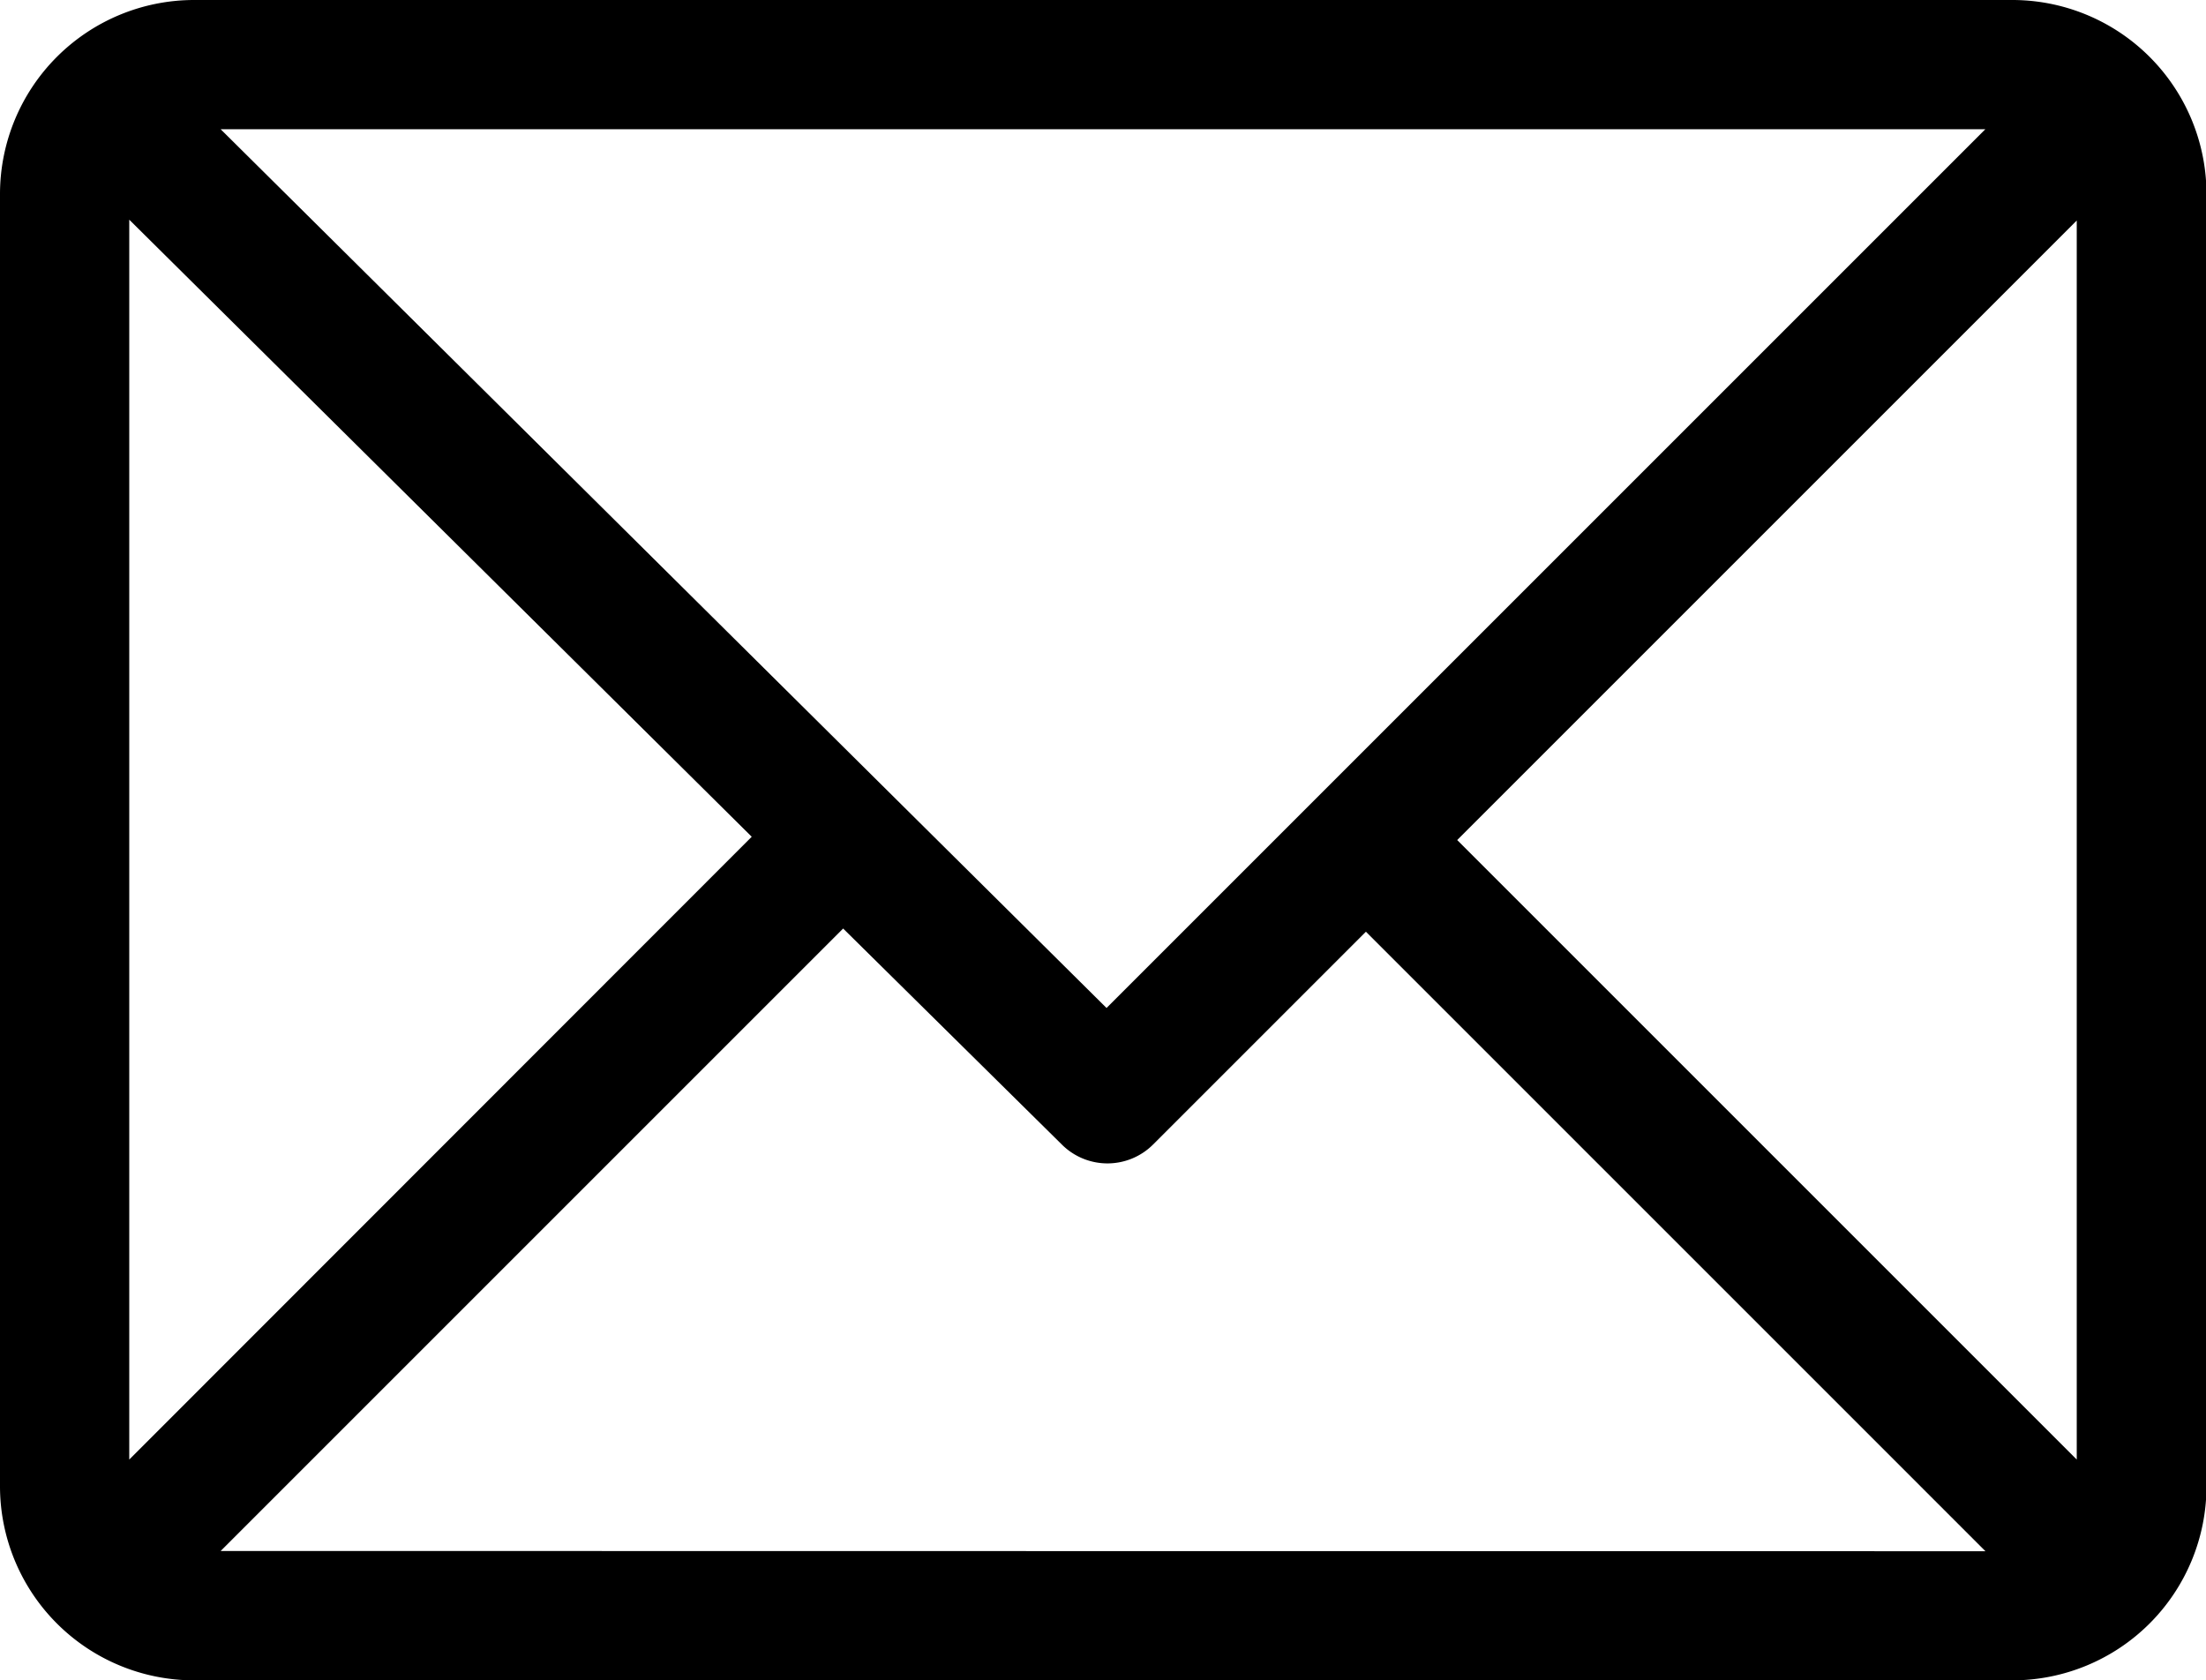 <?xml version="1.0" encoding="UTF-8" standalone="no"?>
<svg
   width="18.074"
   height="13.767"
   viewBox="0 0 18.074 13.767"
   version="1.1"
   id="svg30"
   sodipodi:docname="email.svg"
   inkscape:version="1.1.1 (c3084ef, 2021-09-22)"
   xmlns:inkscape="http://www.inkscape.org/namespaces/inkscape"
   xmlns:sodipodi="http://sodipodi.sourceforge.net/DTD/sodipodi-0.dtd"
   xmlns="http://www.w3.org/2000/svg"
   xmlns:svg="http://www.w3.org/2000/svg"
   xmlns:rdf="http://www.w3.org/1999/02/22-rdf-syntax-ns#"
   xmlns:cc="http://creativecommons.org/ns#"
   xmlns:dc="http://purl.org/dc/elements/1.1/">
  <defs
     id="defs34" />
  <sodipodi:namedview
     pagecolor="#ffffff"
     bordercolor="#666666"
     borderopacity="1"
     objecttolerance="10"
     gridtolerance="10"
     guidetolerance="10"
     inkscape:pageopacity="0"
     inkscape:pageshadow="2"
     inkscape:window-width="2304"
     inkscape:window-height="964"
     id="namedview32"
     showgrid="false"
     inkscape:zoom="58.205158"
     inkscape:cx="6.047574"
     inkscape:cy="6.8894238"
     inkscape:window-x="0"
     inkscape:window-y="25"
     inkscape:window-maximized="0"
     inkscape:current-layer="svg30"
     inkscape:document-rotation="0"
     inkscape:pagecheckerboard="0" />
  <path
     d="M16.485,61H1.589A1.591,1.591,0,0,0,0,62.589v10.59a1.591,1.591,0,0,0,1.589,1.589h14.9a1.591,1.591,0,0,0,1.589-1.589V62.589A1.591,1.591,0,0,0,16.485,61Zm-.219,1.059-7.2,7.2-7.258-7.2ZM1.059,72.959V62.8l5.1,5.056Zm.749.749,5.1-5.1L8.7,70.378a.529.529,0,0,0,.747,0l1.744-1.744,5.076,5.076Zm15.207-.749-5.076-5.076,5.076-5.076Z"
     transform="translate(0 -61)"
     id="path28"
     style="fill:#000000" />
  <path
     style="fill:#000000;fill-opacity:0;stroke-width:0.013"
     d="M 1.375,13.745 C 1.309,13.736 1.179,13.703 1.087,13.672 0.581,13.498 0.195,13.083 0.056,12.561 L 0.017,12.416 V 6.884 1.351 L 0.057,1.206 C 0.138,0.908 0.275,0.676 0.498,0.458 0.743,0.218 1.07,0.061 1.409,0.021 1.62,-0.004 16.449,-0.005 16.657,0.02 c 0.708,0.085 1.266,0.613 1.39,1.313 0.012,0.07 0.018,1.819 0.018,5.552 0,4.63 -0.004,5.469 -0.024,5.576 -0.11,0.569 -0.525,1.041 -1.069,1.217 -0.086,0.028 -0.221,0.059 -0.3,0.068 -0.182,0.023 -15.12,0.021 -15.298,-0.002 z M 13.74,10.17 11.194,7.623 10.279,8.535 C 9.408,9.403 9.358,9.45 9.26,9.486 9.13,9.534 8.969,9.528 8.847,9.468 8.785,9.439 8.555,9.222 7.947,8.621 7.498,8.177 7.08,7.764 7.018,7.705 L 6.906,7.597 4.346,10.157 1.787,12.716 H 9.037 16.287 Z M 4.742,5.438 C 3.958,4.658 2.808,3.517 2.186,2.903 L 1.057,1.785 V 6.877 11.969 L 3.612,9.412 6.168,6.855 Z m 12.271,-1.087 -0.004,-2.544 -2.538,2.538 -2.538,2.538 2.538,2.539 2.538,2.539 0.004,-2.533 c 0.002,-1.393 0.002,-3.678 0,-5.077 z M 12.679,4.659 16.287,1.051 H 9.037 1.787 L 2.07,1.334 C 2.969,2.231 9.056,8.265 9.063,8.266 9.068,8.266 10.695,6.643 12.679,4.659 Z"
     id="path38" />
  <path
     style="fill:#000000;fill-opacity:0;stroke-width:0.013"
     d="M 1.375,13.745 C 1.309,13.736 1.179,13.703 1.087,13.672 0.581,13.498 0.195,13.083 0.056,12.561 L 0.017,12.416 V 6.884 1.351 L 0.057,1.206 C 0.138,0.908 0.275,0.676 0.498,0.458 0.743,0.218 1.07,0.061 1.409,0.021 1.62,-0.004 16.449,-0.005 16.657,0.02 c 0.708,0.085 1.266,0.613 1.39,1.313 0.012,0.07 0.018,1.819 0.018,5.552 0,4.63 -0.004,5.469 -0.024,5.576 -0.11,0.569 -0.525,1.041 -1.069,1.217 -0.086,0.028 -0.221,0.059 -0.3,0.068 -0.182,0.023 -15.12,0.021 -15.298,-0.002 z M 13.74,10.17 11.194,7.623 10.279,8.535 C 9.408,9.403 9.358,9.45 9.26,9.486 9.13,9.534 8.969,9.528 8.847,9.468 8.785,9.439 8.555,9.222 7.947,8.621 7.498,8.177 7.08,7.764 7.018,7.705 L 6.906,7.597 4.346,10.157 1.787,12.716 H 9.037 16.287 Z M 4.742,5.438 C 3.958,4.658 2.808,3.517 2.186,2.903 L 1.057,1.785 V 6.877 11.969 L 3.612,9.412 6.168,6.855 Z m 12.271,-1.087 -0.004,-2.544 -2.538,2.538 -2.538,2.538 2.538,2.539 2.538,2.539 0.004,-2.533 c 0.002,-1.393 0.002,-3.678 0,-5.077 z M 12.679,4.659 16.287,1.051 H 9.037 1.787 L 2.07,1.334 C 2.969,2.231 9.056,8.265 9.063,8.266 9.068,8.266 10.695,6.643 12.679,4.659 Z"
     id="path40" />
  <path
     style="fill:#000000;fill-opacity:0;stroke-width:0.013"
     d="M 4.375,10.162 6.912,7.625 7.826,8.528 C 8.466,9.161 8.765,9.445 8.826,9.478 8.942,9.541 9.105,9.554 9.246,9.512 9.344,9.482 9.363,9.464 10.266,8.565 l 0.919,-0.916 2.525,2.525 2.525,2.525 H 9.037 1.838 Z"
     id="path42" />
  <path
     style="fill:#000000;fill-opacity:0;stroke-width:0.013"
     d="M 4.375,10.162 6.912,7.625 7.826,8.528 C 8.466,9.161 8.765,9.445 8.826,9.478 8.942,9.541 9.105,9.554 9.246,9.512 9.344,9.482 9.363,9.464 10.266,8.565 l 0.919,-0.916 2.525,2.525 2.525,2.525 H 9.037 1.838 Z"
     id="path44" />
  <path
     style="fill:#000000;fill-opacity:0;stroke-width:0.013"
     d="M 1.375,13.745 C 1.309,13.736 1.179,13.703 1.087,13.672 0.581,13.498 0.195,13.083 0.056,12.561 L 0.017,12.416 V 6.884 1.351 L 0.057,1.206 C 0.138,0.908 0.275,0.676 0.498,0.458 0.743,0.218 1.07,0.061 1.409,0.021 1.62,-0.004 16.449,-0.005 16.657,0.02 c 0.708,0.085 1.266,0.613 1.39,1.313 0.012,0.07 0.018,1.819 0.018,5.552 0,4.63 -0.004,5.469 -0.024,5.576 -0.11,0.569 -0.525,1.041 -1.069,1.217 -0.086,0.028 -0.221,0.059 -0.3,0.068 -0.182,0.023 -15.12,0.021 -15.298,-0.002 z M 13.74,10.17 11.194,7.623 10.279,8.535 C 9.408,9.403 9.358,9.45 9.26,9.486 9.13,9.534 8.969,9.528 8.847,9.468 8.785,9.439 8.555,9.222 7.947,8.621 7.498,8.177 7.08,7.764 7.018,7.705 L 6.906,7.597 4.346,10.157 1.787,12.716 H 9.037 16.287 Z M 4.742,5.438 C 3.958,4.658 2.808,3.517 2.186,2.903 L 1.057,1.785 V 6.877 11.969 L 3.612,9.412 6.168,6.855 Z m 12.271,-1.087 -0.004,-2.544 -2.538,2.538 -2.538,2.538 2.538,2.539 2.538,2.539 0.004,-2.533 c 0.002,-1.393 0.002,-3.678 0,-5.077 z M 12.679,4.659 16.287,1.051 H 9.037 1.787 L 2.07,1.334 C 2.969,2.231 9.056,8.265 9.063,8.266 9.068,8.266 10.695,6.643 12.679,4.659 Z"
     id="path46" />
  <path
     style="fill:#000000;fill-opacity:0;stroke-width:0.013"
     d="M 1.375,13.745 C 1.309,13.736 1.179,13.703 1.087,13.672 0.581,13.498 0.195,13.083 0.056,12.561 L 0.017,12.416 V 6.884 1.351 L 0.057,1.206 C 0.138,0.908 0.275,0.676 0.498,0.458 0.743,0.218 1.07,0.061 1.409,0.021 1.62,-0.004 16.449,-0.005 16.657,0.02 c 0.708,0.085 1.266,0.613 1.39,1.313 0.012,0.07 0.018,1.819 0.018,5.552 0,4.63 -0.004,5.469 -0.024,5.576 -0.11,0.569 -0.525,1.041 -1.069,1.217 -0.086,0.028 -0.221,0.059 -0.3,0.068 -0.182,0.023 -15.12,0.021 -15.298,-0.002 z M 13.74,10.17 11.194,7.623 10.279,8.535 C 9.408,9.403 9.358,9.45 9.26,9.486 9.13,9.534 8.969,9.528 8.847,9.468 8.785,9.439 8.555,9.222 7.947,8.621 7.498,8.177 7.08,7.764 7.018,7.705 L 6.906,7.597 4.346,10.157 1.787,12.716 H 9.037 16.287 Z M 4.742,5.438 C 3.958,4.658 2.808,3.517 2.186,2.903 L 1.057,1.785 V 6.877 11.969 L 3.612,9.412 6.168,6.855 Z m 12.271,-1.087 -0.004,-2.544 -2.538,2.538 -2.538,2.538 2.538,2.539 2.538,2.539 0.004,-2.533 c 0.002,-1.393 0.002,-3.678 0,-5.077 z M 12.679,4.659 16.287,1.051 H 9.037 1.787 L 2.07,1.334 C 2.969,2.231 9.056,8.265 9.063,8.266 9.068,8.266 10.695,6.643 12.679,4.659 Z"
     id="path48" />
  <path
     style="fill:#000000;fill-opacity:0;stroke-width:0.013"
     d="M 1.375,13.745 C 1.309,13.736 1.179,13.703 1.087,13.672 0.581,13.498 0.195,13.083 0.056,12.561 L 0.017,12.416 V 6.884 1.351 L 0.057,1.206 C 0.138,0.908 0.275,0.676 0.498,0.458 0.743,0.218 1.07,0.061 1.409,0.021 1.62,-0.004 16.449,-0.005 16.657,0.02 c 0.708,0.085 1.266,0.613 1.39,1.313 0.012,0.07 0.018,1.819 0.018,5.552 0,4.63 -0.004,5.469 -0.024,5.576 -0.11,0.569 -0.525,1.041 -1.069,1.217 -0.086,0.028 -0.221,0.059 -0.3,0.068 -0.182,0.023 -15.12,0.021 -15.298,-0.002 z M 13.74,10.17 11.194,7.623 10.279,8.535 C 9.408,9.403 9.358,9.45 9.26,9.486 9.13,9.534 8.969,9.528 8.847,9.468 8.785,9.439 8.555,9.222 7.947,8.621 7.498,8.177 7.08,7.764 7.018,7.705 L 6.906,7.597 4.346,10.157 1.787,12.716 H 9.037 16.287 Z M 4.742,5.438 C 3.958,4.658 2.808,3.517 2.186,2.903 L 1.057,1.785 V 6.877 11.969 L 3.612,9.412 6.168,6.855 Z m 12.271,-1.087 -0.004,-2.544 -2.538,2.538 -2.538,2.538 2.538,2.539 2.538,2.539 0.004,-2.533 c 0.002,-1.393 0.002,-3.678 0,-5.077 z M 12.679,4.659 16.287,1.051 H 9.037 1.787 L 2.07,1.334 C 2.969,2.231 9.056,8.265 9.063,8.266 9.068,8.266 10.695,6.643 12.679,4.659 Z"
     id="path67" />
  <path
     style="fill:#000000;fill-opacity:0;stroke-width:0.013"
     d="M 1.375,13.745 C 1.205,13.723 0.942,13.628 0.78,13.53 0.427,13.318 0.164,12.965 0.056,12.561 L 0.017,12.416 V 6.884 1.351 L 0.056,1.206 C 0.225,0.57 0.766,0.097 1.409,0.021 c 0.221,-0.026 15.041,-0.026 15.256,5.511e-4 0.705,0.086 1.275,0.631 1.382,1.321 0.015,0.096 0.019,1.509 0.015,5.618 l -0.005,5.489 -0.036,0.12 c -0.094,0.314 -0.235,0.548 -0.456,0.755 -0.208,0.195 -0.432,0.317 -0.736,0.4 -0.106,0.029 -0.516,0.03 -7.723,0.033 -4.421,0.002 -7.661,-0.004 -7.731,-0.013 z M 13.74,10.17 11.194,7.623 10.279,8.535 C 9.407,9.404 9.359,9.449 9.26,9.486 9.126,9.535 8.971,9.529 8.848,9.47 8.782,9.438 8.58,9.248 7.989,8.663 7.564,8.243 7.146,7.831 7.061,7.748 L 6.906,7.597 4.347,10.157 1.787,12.716 H 9.037 16.287 Z M 4.828,5.523 C 4.091,4.791 2.941,3.65 2.272,2.989 L 1.057,1.785 v 5.092 5.092 L 3.612,9.412 6.168,6.855 Z M 17.017,6.879 V 1.798 l -2.543,2.543 -2.543,2.543 2.538,2.538 c 1.396,1.396 2.54,2.538 2.543,2.538 0.002,0 0.004,-2.287 0.004,-5.081 z M 12.679,4.659 16.287,1.051 H 9.037 1.787 l 0.275,0.274 c 0.895,0.894 6.994,6.94 7.001,6.941 0.005,4.656e-4 1.632,-1.623 3.617,-3.607 z"
     id="path96" />
  <path
     style="fill:#000000;fill-opacity:0;stroke-width:0.013"
     d="M 1.375,13.745 C 1.309,13.736 1.179,13.703 1.087,13.672 0.581,13.498 0.195,13.083 0.056,12.561 L 0.017,12.416 V 6.884 1.351 L 0.057,1.206 C 0.138,0.908 0.275,0.676 0.498,0.458 0.743,0.218 1.07,0.061 1.409,0.021 1.62,-0.004 16.449,-0.005 16.657,0.02 c 0.708,0.085 1.266,0.613 1.39,1.313 0.012,0.07 0.018,1.819 0.018,5.552 0,4.63 -0.004,5.469 -0.024,5.576 -0.11,0.569 -0.525,1.041 -1.069,1.217 -0.086,0.028 -0.221,0.059 -0.3,0.068 -0.182,0.023 -15.12,0.021 -15.298,-0.002 z M 13.74,10.17 11.194,7.623 10.279,8.535 C 9.408,9.403 9.358,9.45 9.26,9.486 9.13,9.534 8.969,9.528 8.847,9.468 8.785,9.439 8.555,9.222 7.947,8.621 7.498,8.177 7.08,7.764 7.018,7.705 L 6.906,7.597 4.346,10.157 1.787,12.716 H 9.037 16.287 Z M 4.742,5.438 C 3.958,4.658 2.808,3.517 2.186,2.903 L 1.057,1.785 V 6.877 11.969 L 3.612,9.412 6.168,6.855 Z m 12.271,-1.087 -0.004,-2.544 -2.538,2.538 -2.538,2.538 2.538,2.539 2.538,2.539 0.004,-2.533 c 0.002,-1.393 0.002,-3.678 0,-5.077 z M 12.679,4.659 16.287,1.051 H 9.037 1.787 L 2.07,1.334 C 2.969,2.231 9.056,8.265 9.063,8.266 9.068,8.266 10.695,6.643 12.679,4.659 Z"
     id="path98" />
  <path
     style="fill:#000000;fill-opacity:0;stroke-width:0.013"
     d="M 1.375,13.745 C 1.309,13.736 1.179,13.703 1.087,13.672 0.581,13.498 0.195,13.083 0.056,12.561 L 0.017,12.416 V 6.884 1.351 L 0.057,1.206 C 0.138,0.908 0.275,0.676 0.498,0.458 0.743,0.218 1.07,0.061 1.409,0.021 1.62,-0.004 16.449,-0.005 16.657,0.02 c 0.708,0.085 1.266,0.613 1.39,1.313 0.012,0.07 0.018,1.819 0.018,5.552 0,4.63 -0.004,5.469 -0.024,5.576 -0.11,0.569 -0.525,1.041 -1.069,1.217 -0.086,0.028 -0.221,0.059 -0.3,0.068 -0.182,0.023 -15.12,0.021 -15.298,-0.002 z M 13.74,10.17 11.194,7.623 10.279,8.535 C 9.408,9.403 9.358,9.45 9.26,9.486 9.13,9.534 8.969,9.528 8.847,9.468 8.785,9.439 8.555,9.222 7.947,8.621 7.498,8.177 7.08,7.764 7.018,7.705 L 6.906,7.597 4.346,10.157 1.787,12.716 H 9.037 16.287 Z M 4.742,5.438 C 3.958,4.658 2.808,3.517 2.186,2.903 L 1.057,1.785 V 6.877 11.969 L 3.612,9.412 6.168,6.855 Z m 12.271,-1.087 -0.004,-2.544 -2.538,2.538 -2.538,2.538 2.538,2.539 2.538,2.539 0.004,-2.533 c 0.002,-1.393 0.002,-3.678 0,-5.077 z M 12.679,4.659 16.287,1.051 H 9.037 1.787 L 2.07,1.334 C 2.969,2.231 9.056,8.265 9.063,8.266 9.068,8.266 10.695,6.643 12.679,4.659 Z"
     id="path100" />
  <path
     id="path102"
     style="fill:#000000;fill-opacity:0;stroke-width:0.013"
     d="M 16.656 0.02 C 16.449 -0.006 1.62 -0.004 1.408 0.021 C 1.07 0.062 0.743 0.217 0.498 0.457 C 0.275 0.676 0.138 0.908 0.057 1.207 L 0.018 1.352 L 0.018 6.883 L 0.018 12.416 L 0.057 12.561 C 0.126 12.821 0.257 13.055 0.434 13.246 C 0.482 13.298 0.541 13.338 0.596 13.383 C 0.611 13.396 0.626 13.409 0.643 13.422 C 0.654 13.431 0.664 13.443 0.676 13.451 C 0.693 13.468 0.71 13.485 0.73 13.498 C 0.731 13.498 0.732 13.498 0.732 13.498 C 0.841 13.569 0.96 13.629 1.086 13.672 C 1.178 13.704 1.309 13.736 1.375 13.744 C 1.553 13.767 16.49 13.769 16.672 13.746 C 16.751 13.736 16.887 13.705 16.973 13.678 C 17.516 13.503 17.931 13.03 18.041 12.461 C 18.062 12.354 18.064 11.514 18.064 6.885 C 18.064 3.151 18.059 1.404 18.047 1.334 C 18.016 1.158 17.958 0.993 17.877 0.844 C 17.796 0.695 17.692 0.56 17.57 0.445 C 17.449 0.33 17.31 0.235 17.156 0.162 C 17.156 0.162 17.155 0.162 17.154 0.162 C 17 0.09 16.833 0.041 16.656 0.02 z M 1.787 1.051 L 9.037 1.051 L 16.287 1.051 L 12.68 4.658 C 10.695 6.643 9.067 8.266 9.062 8.266 C 9.055 8.265 2.969 2.231 2.07 1.334 L 1.787 1.051 z M 1.057 1.785 L 2.186 2.902 C 2.807 3.517 3.958 4.658 4.742 5.438 L 6.168 6.855 L 3.611 9.412 L 1.057 11.969 L 1.057 6.877 L 1.057 1.785 z M 17.008 1.807 L 17.014 4.352 C 17.016 5.751 17.016 8.035 17.014 9.428 L 17.008 11.961 L 14.471 9.422 L 11.932 6.883 L 14.471 4.346 L 17.008 1.807 z M 6.906 7.598 L 7.018 7.705 C 7.079 7.765 7.498 8.177 7.947 8.621 C 8.556 9.223 8.784 9.439 8.846 9.469 C 8.907 9.498 8.979 9.515 9.051 9.518 C 9.122 9.52 9.195 9.51 9.26 9.486 C 9.358 9.45 9.409 9.403 10.279 8.535 L 11.193 7.623 L 13.74 10.17 L 16.287 12.717 L 9.037 12.717 L 1.787 12.717 L 4.346 10.156 L 6.906 7.598 z " />
  <path
     id="path119"
     style="fill:#000000;fill-opacity:0;stroke-width:0.013"
     d="M 16.656 0.02 C 16.449 -0.006 1.62 -0.004 1.408 0.021 C 1.07 0.062 0.743 0.217 0.498 0.457 C 0.275 0.676 0.138 0.908 0.057 1.207 L 0.018 1.352 L 0.018 6.883 L 0.018 12.416 L 0.057 12.561 C 0.196 13.082 0.58 13.499 1.086 13.672 C 1.178 13.704 1.309 13.736 1.375 13.744 C 1.553 13.767 16.49 13.769 16.672 13.746 C 16.751 13.736 16.887 13.705 16.973 13.678 C 17.516 13.503 17.931 13.03 18.041 12.461 C 18.062 12.354 18.064 11.514 18.064 6.885 C 18.064 3.151 18.059 1.404 18.047 1.334 C 17.923 0.634 17.364 0.105 16.656 0.02 z M 1.787 1.051 L 9.037 1.051 L 16.287 1.051 L 12.68 4.658 C 10.695 6.643 9.067 8.266 9.062 8.266 C 9.055 8.265 2.969 2.231 2.07 1.334 L 1.787 1.051 z M 1.057 1.785 L 2.186 2.902 C 2.807 3.517 3.958 4.658 4.742 5.438 L 6.168 6.855 L 3.611 9.412 L 1.057 11.969 L 1.057 6.877 L 1.057 1.785 z M 17.008 1.807 L 17.014 4.352 C 17.016 5.751 17.016 8.035 17.014 9.428 L 17.008 11.961 L 14.471 9.422 L 11.932 6.883 L 14.471 4.346 L 17.008 1.807 z M 6.906 7.598 L 7.018 7.705 C 7.079 7.765 7.498 8.177 7.947 8.621 C 8.556 9.223 8.784 9.439 8.846 9.469 C 8.968 9.528 9.129 9.535 9.26 9.486 C 9.358 9.45 9.409 9.403 10.279 8.535 L 11.193 7.623 L 13.74 10.17 L 16.287 12.717 L 9.037 12.717 L 1.787 12.717 L 4.346 10.156 L 6.906 7.598 z " />
  <path
     style="fill:#000000;fill-opacity:0;stroke-width:0.013"
     d="M 1.375,13.745 C 1.309,13.736 1.179,13.703 1.087,13.672 0.581,13.498 0.195,13.083 0.056,12.561 L 0.017,12.416 V 6.884 1.351 L 0.057,1.206 C 0.138,0.908 0.275,0.676 0.498,0.458 0.743,0.218 1.07,0.061 1.409,0.021 1.62,-0.004 16.449,-0.005 16.657,0.02 c 0.708,0.085 1.266,0.613 1.39,1.313 0.012,0.07 0.018,1.819 0.018,5.552 0,4.63 -0.004,5.469 -0.024,5.576 -0.11,0.569 -0.525,1.041 -1.069,1.217 -0.086,0.028 -0.221,0.059 -0.3,0.068 -0.182,0.023 -15.12,0.021 -15.298,-0.002 z M 13.74,10.17 11.194,7.623 10.279,8.535 C 9.408,9.403 9.358,9.45 9.26,9.486 9.13,9.534 8.969,9.528 8.847,9.468 8.785,9.439 8.555,9.222 7.947,8.621 7.498,8.177 7.08,7.764 7.018,7.705 L 6.906,7.597 4.346,10.157 1.787,12.716 H 9.037 16.287 Z M 4.742,5.438 C 3.958,4.658 2.808,3.517 2.186,2.903 L 1.057,1.785 V 6.877 11.969 L 3.612,9.412 6.168,6.855 Z m 12.271,-1.087 -0.004,-2.544 -2.538,2.538 -2.538,2.538 2.538,2.539 2.538,2.539 0.004,-2.533 c 0.002,-1.393 0.002,-3.678 0,-5.077 z M 12.679,4.659 16.287,1.051 H 9.037 1.787 L 2.07,1.334 C 2.969,2.231 9.056,8.265 9.063,8.266 9.068,8.266 10.695,6.643 12.679,4.659 Z"
     id="path124" />
  <path
     style="fill:#000000;fill-opacity:0;stroke-width:0.013"
     d="M 1.375,13.745 C 1.309,13.736 1.179,13.703 1.087,13.672 0.581,13.498 0.195,13.083 0.056,12.561 L 0.017,12.416 V 6.884 1.351 L 0.057,1.206 C 0.138,0.908 0.275,0.676 0.498,0.458 0.743,0.218 1.07,0.061 1.409,0.021 1.62,-0.004 16.449,-0.005 16.657,0.02 c 0.708,0.085 1.266,0.613 1.39,1.313 0.012,0.07 0.018,1.819 0.018,5.552 0,4.63 -0.004,5.469 -0.024,5.576 -0.11,0.569 -0.525,1.041 -1.069,1.217 -0.086,0.028 -0.221,0.059 -0.3,0.068 -0.182,0.023 -15.12,0.021 -15.298,-0.002 z M 13.74,10.17 11.194,7.623 10.279,8.535 C 9.408,9.403 9.358,9.45 9.26,9.486 9.13,9.534 8.969,9.528 8.847,9.468 8.785,9.439 8.555,9.222 7.947,8.621 7.498,8.177 7.08,7.764 7.018,7.705 L 6.906,7.597 4.346,10.157 1.787,12.716 H 9.037 16.287 Z M 4.742,5.438 C 3.958,4.658 2.808,3.517 2.186,2.903 L 1.057,1.785 V 6.877 11.969 L 3.612,9.412 6.168,6.855 Z m 12.271,-1.087 -0.004,-2.544 -2.538,2.538 -2.538,2.538 2.538,2.539 2.538,2.539 0.004,-2.533 c 0.002,-1.393 0.002,-3.678 0,-5.077 z M 12.679,4.659 16.287,1.051 H 9.037 1.787 L 2.07,1.334 C 2.969,2.231 9.056,8.265 9.063,8.266 9.068,8.266 10.695,6.643 12.679,4.659 Z"
     id="path126" />
</svg>

